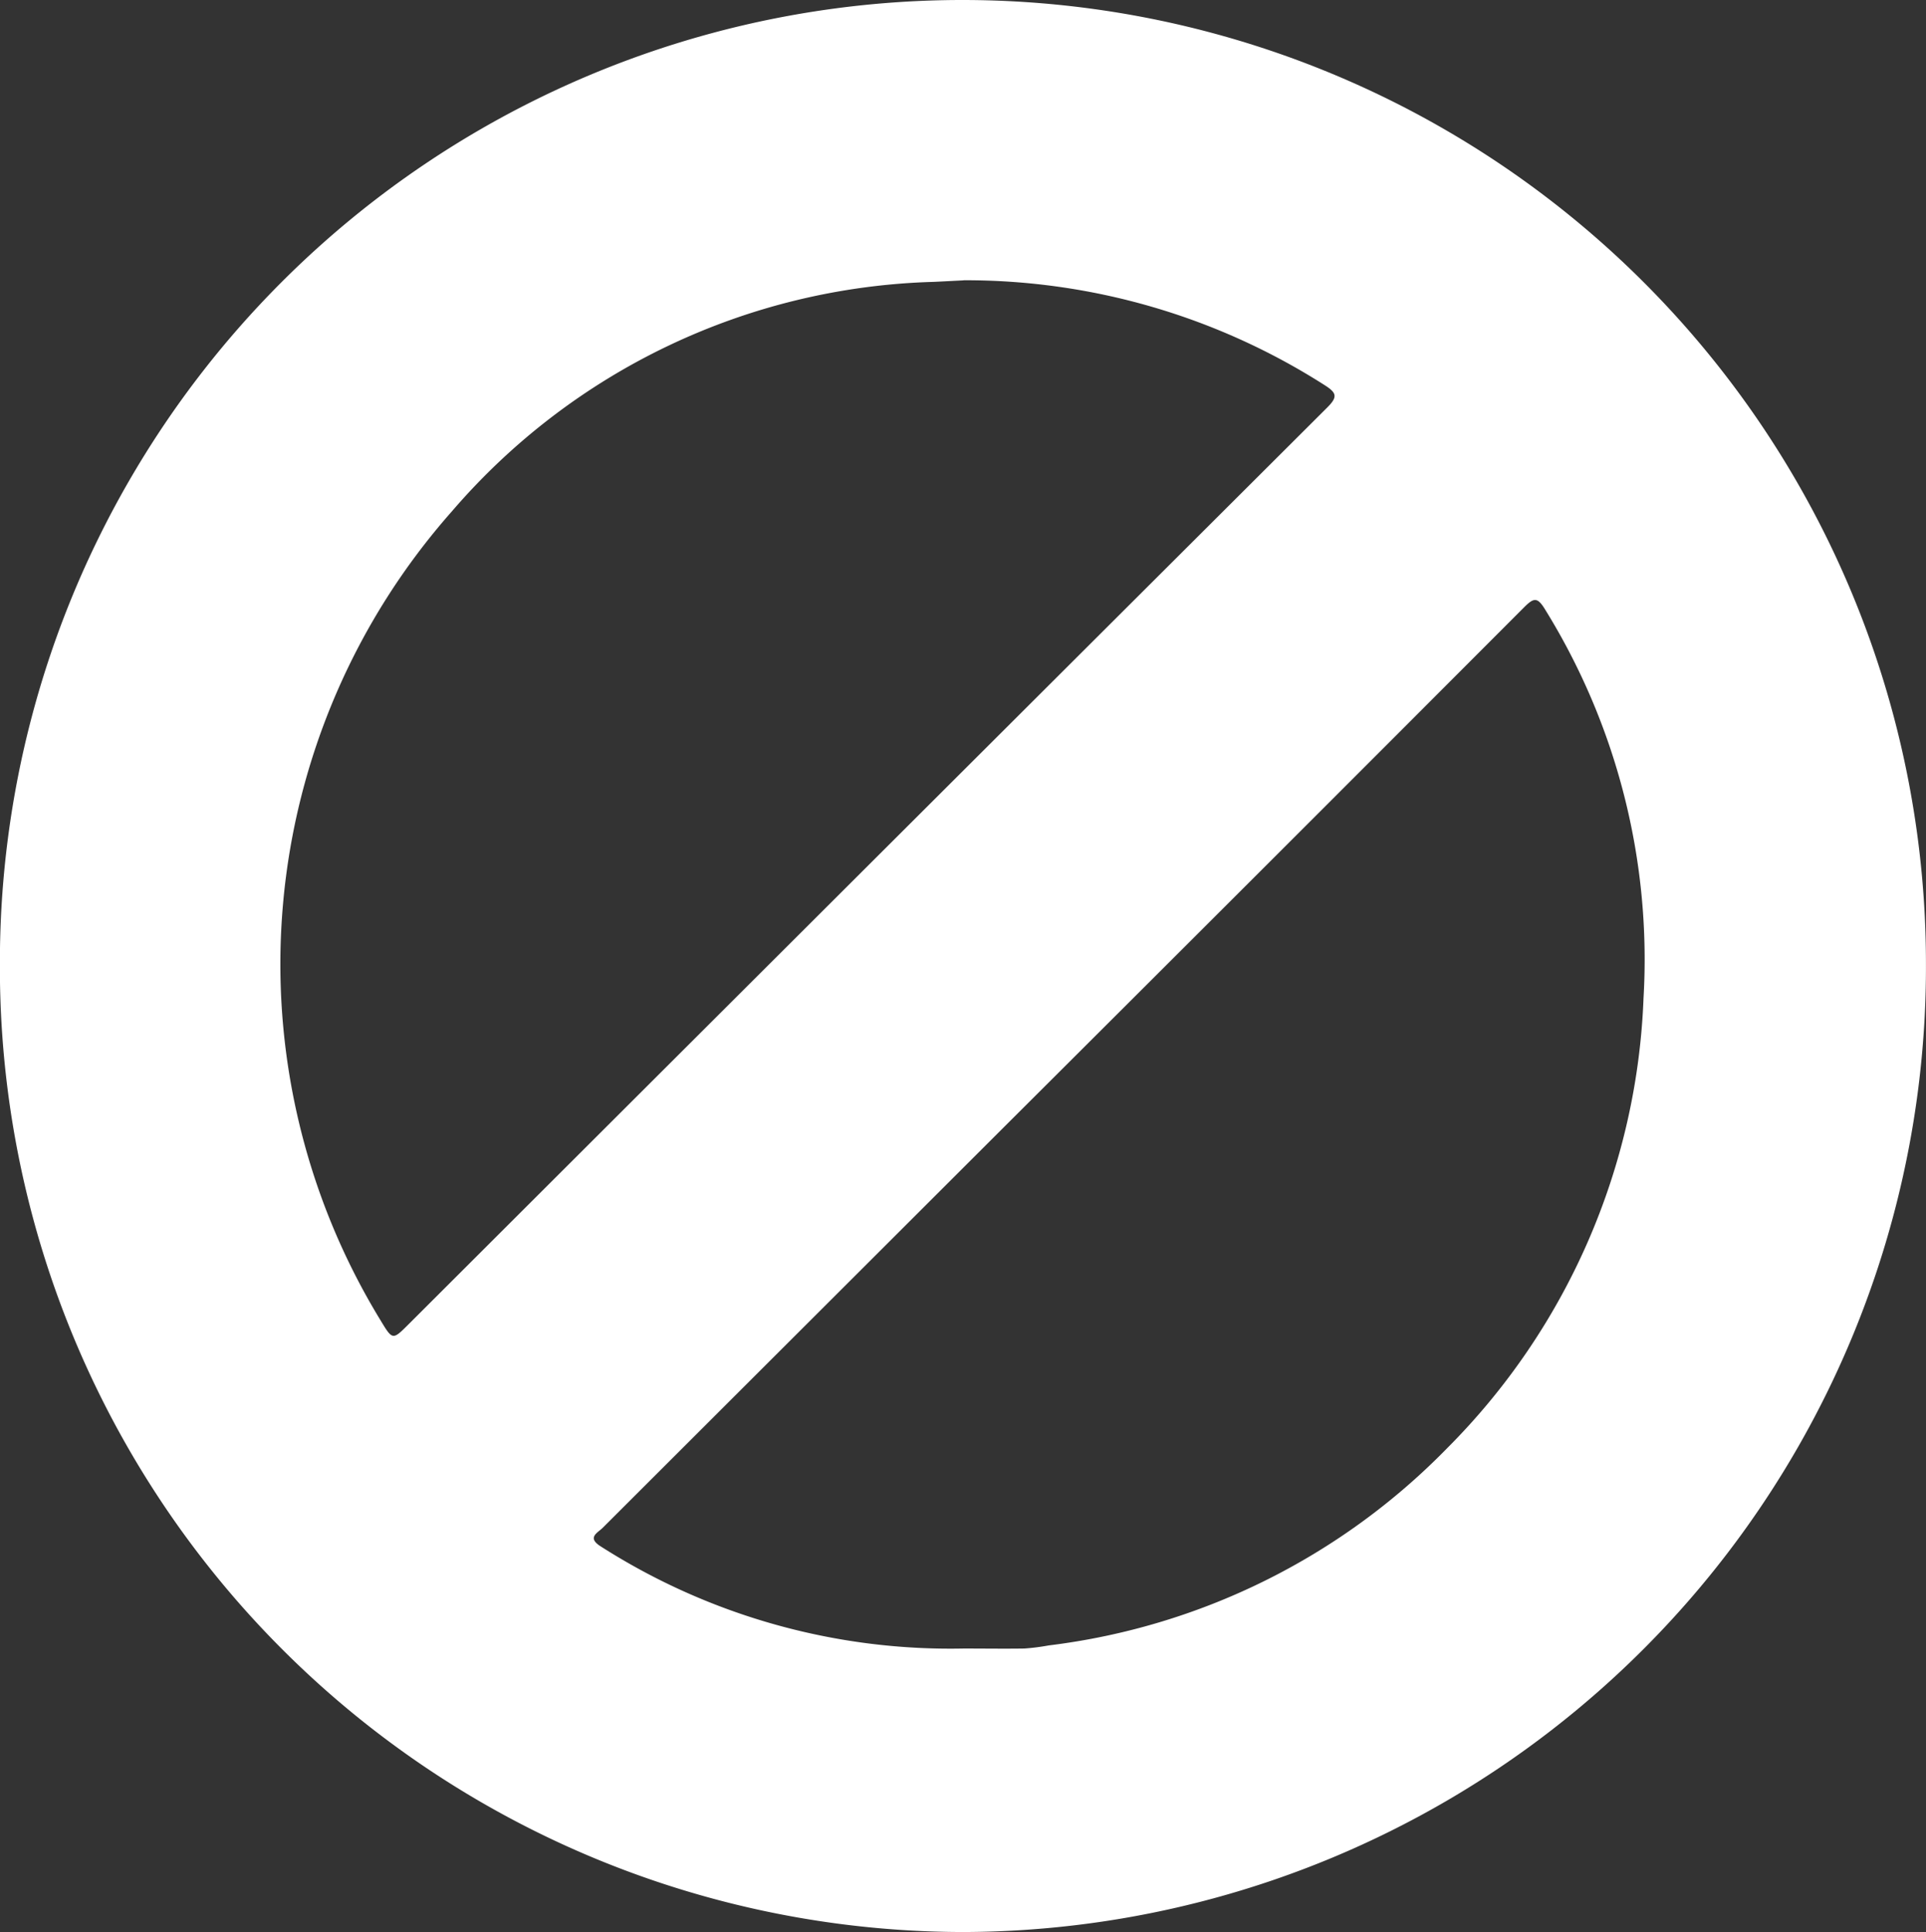 <svg xmlns="http://www.w3.org/2000/svg" width="37.973" height="38.1" viewBox="0 0 37.973 38.1">
  <rect x="0" y="0" width="37.973" height="38.1" fill="#333333" stroke="none"/>
  <path id="패스_2830" data-name="패스 2830" d="M706.3-202.107a18.977,18.977,0,0,1,18.974-19.019,19,19,0,0,1,19,18.995,19.03,19.03,0,0,1-18.976,19.1A19.019,19.019,0,0,1,706.3-202.107Zm19-13.491c-.2.01-.4.021-.594.03a12.994,12.994,0,0,0-9.494,4.524A13.476,13.476,0,0,0,713.8-195.1c.241.4.242.4.548.095q9.057-9.044,18.119-18.083c.213-.212.193-.291-.052-.446A13.148,13.148,0,0,0,725.3-215.6Zm.01,26.977c.4,0,.793.006,1.189,0a4.349,4.349,0,0,0,.479-.061,13.216,13.216,0,0,0,7.849-3.882,13.274,13.274,0,0,0,3.879-8.888,13.106,13.106,0,0,0-1.942-7.658c-.151-.248-.223-.231-.413-.041q-5.125,5.135-10.263,10.257-3.949,3.944-7.9,7.89c-.105.105-.324.195-.035.374A12.8,12.8,0,0,0,725.308-188.621Z" transform="translate(-706.302 221.126)" fill="#fff"/>
</svg>
